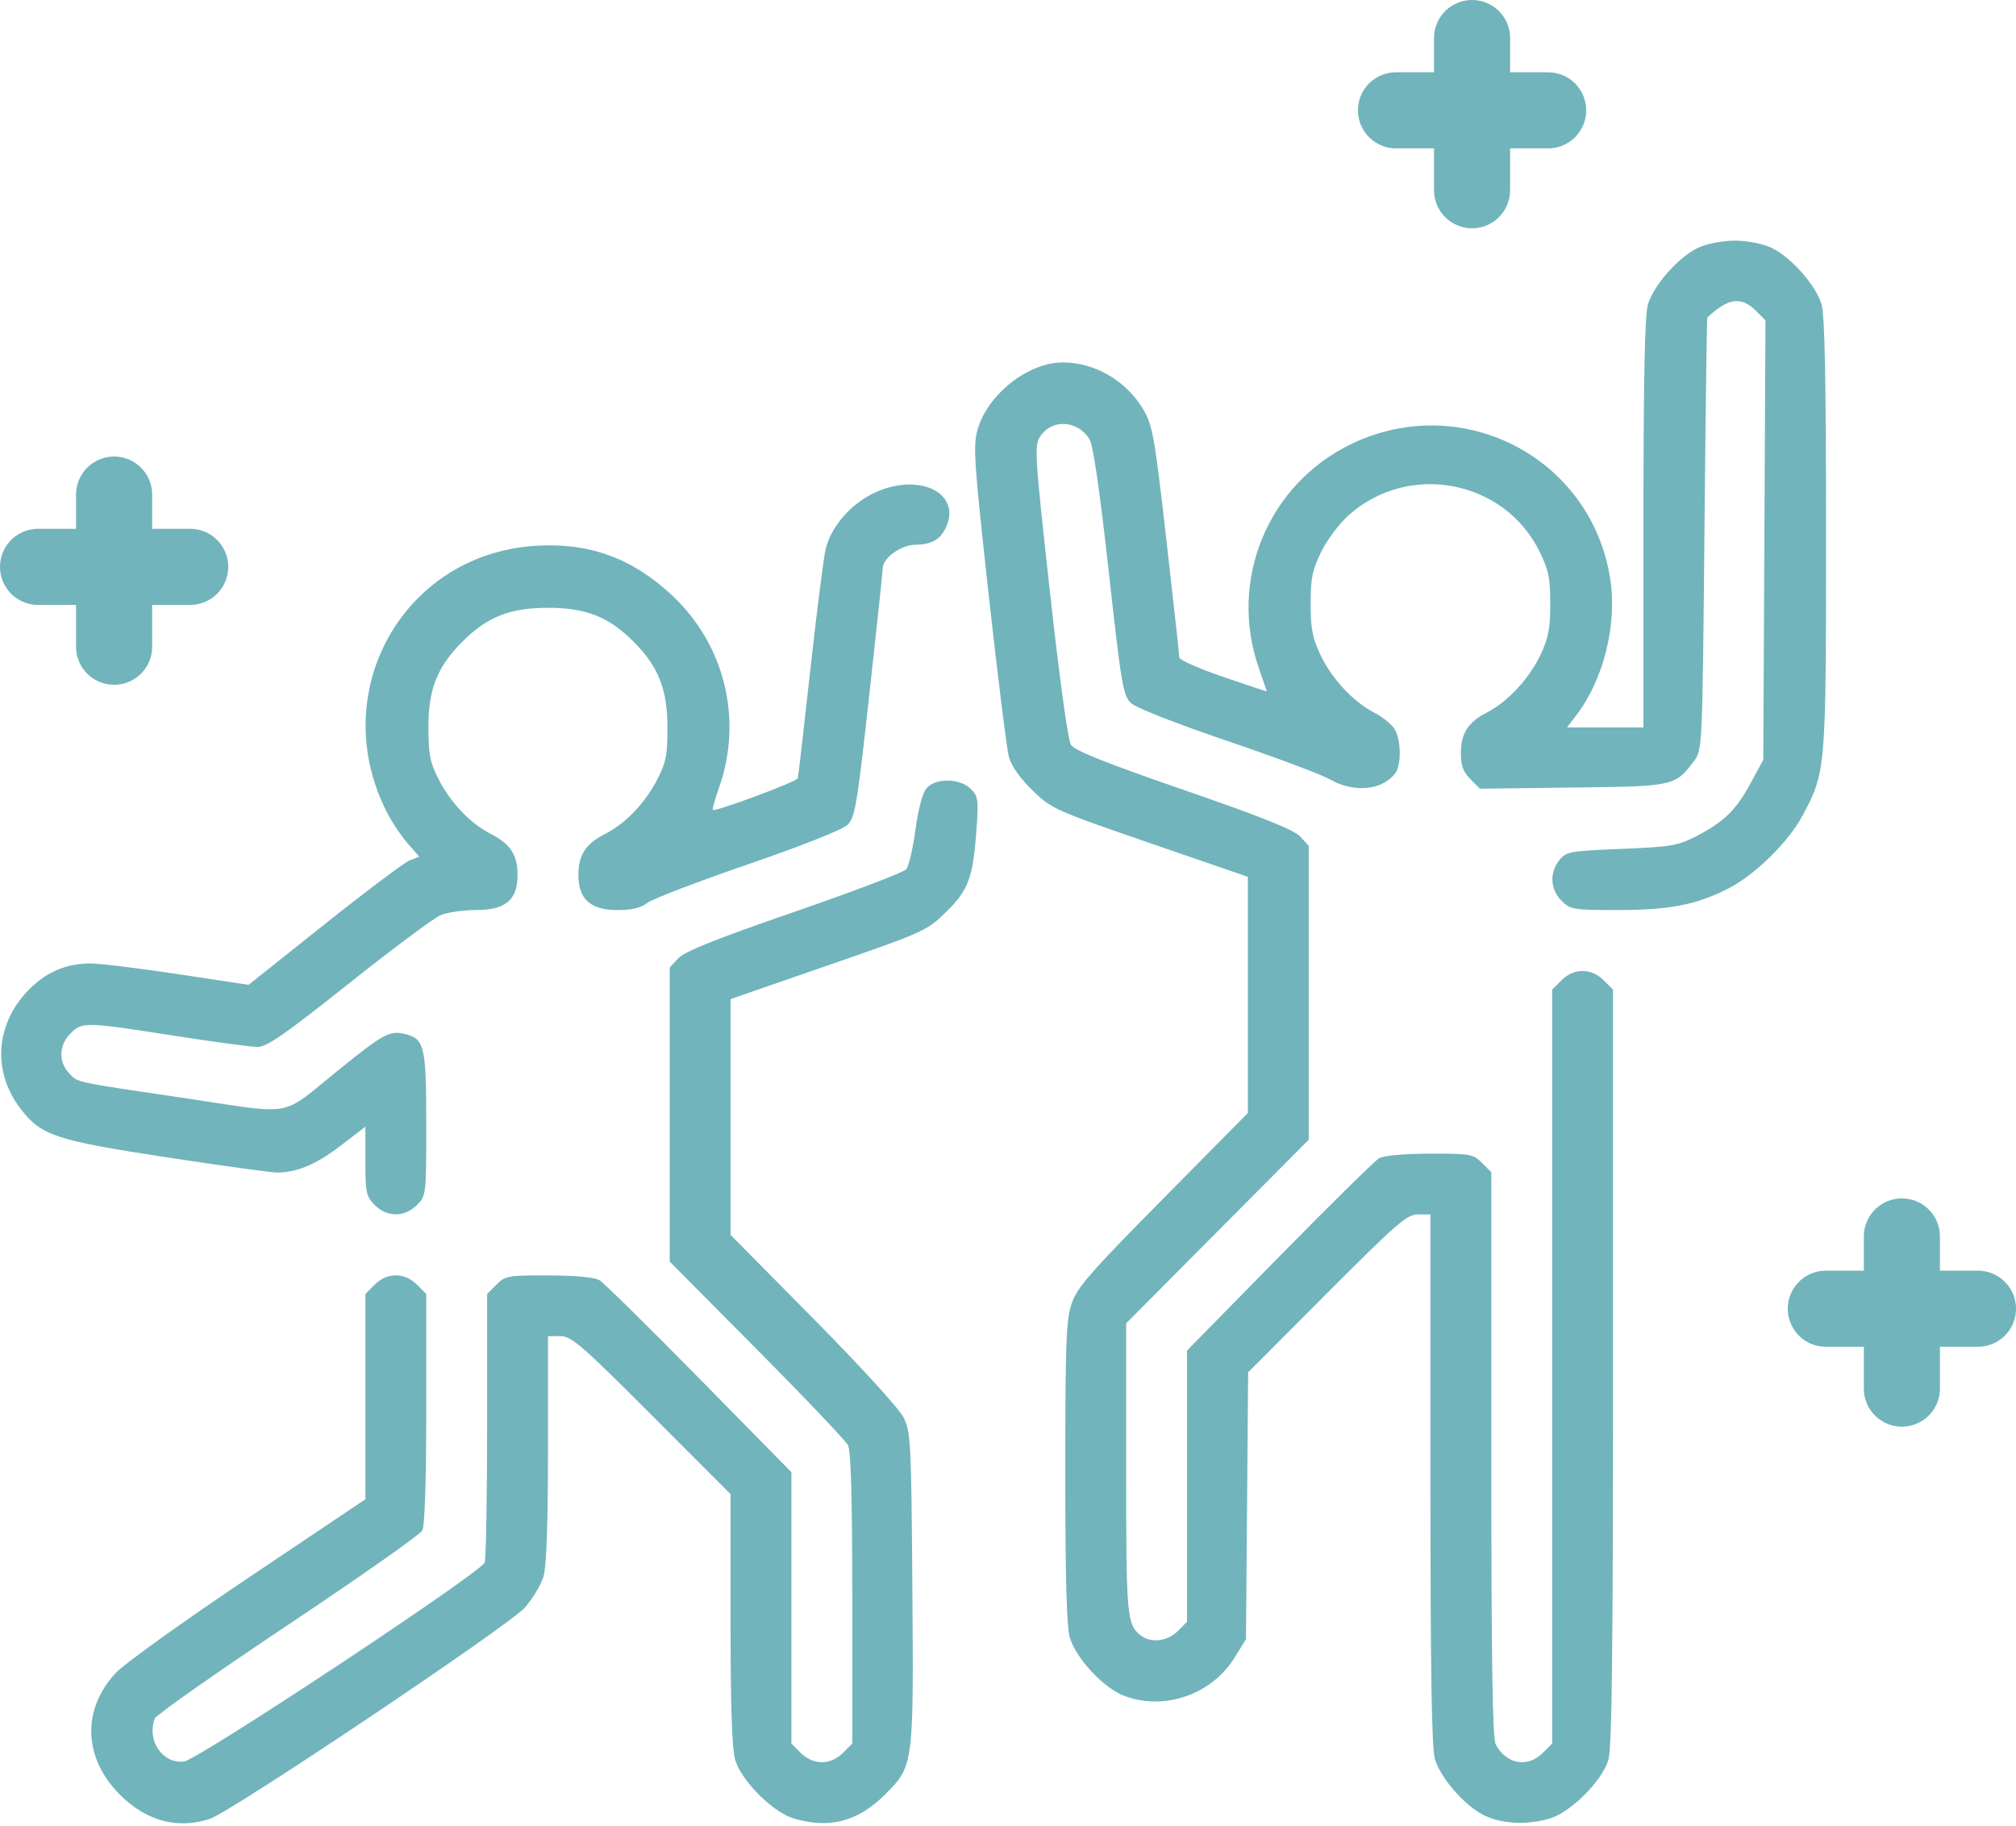 <?xml version="1.0" encoding="UTF-8"?> <svg xmlns="http://www.w3.org/2000/svg" width="530" height="480" viewBox="0 0 530 480" fill="none"> <line x1="367" y1="29" x2="407" y2="29" stroke="#71B4BC" stroke-width="20" stroke-linecap="round"></line> <line x1="387" y1="10" x2="387" y2="50" stroke="#71B4BC" stroke-width="20" stroke-linecap="round"></line> <line x1="10" y1="149" x2="50" y2="149" stroke="#71B4BC" stroke-width="20" stroke-linecap="round"></line> <line x1="30" y1="130" x2="30" y2="170" stroke="#71B4BC" stroke-width="20" stroke-linecap="round"></line> <line x1="480" y1="344" x2="520" y2="344" stroke="#71B4BC" stroke-width="20" stroke-linecap="round"></line> <line x1="500" y1="325" x2="500" y2="365" stroke="#71B4BC" stroke-width="20" stroke-linecap="round"></line> <path fill-rule="evenodd" clip-rule="evenodd" d="M446.522 65.088C441.435 67.4 434.775 74.882 433.237 80.017C432.399 82.814 432.061 99.36 432.061 137.576V191.21H422.01H411.959L414.47 187.918C421.6 178.57 425.177 164.127 423.325 152.162C418.422 120.485 384.706 102.774 355.561 116.564C333.375 127.061 322.816 152.49 330.987 175.741C332.128 178.986 333.061 181.69 333.061 181.75C333.061 181.809 327.886 180.084 321.561 177.916C315.236 175.748 310.055 173.465 310.047 172.842C310.039 172.219 308.509 158.326 306.646 141.968C303.577 115.005 303.015 111.807 300.638 107.752C296.199 100.177 288.028 95.336 279.561 95.264C270.357 95.185 259.603 103.633 256.979 113.002C255.793 117.234 256.092 121.625 259.932 156.428C262.282 177.723 264.666 196.848 265.229 198.928C265.883 201.342 268.118 204.523 271.407 207.72C276.431 212.604 277.211 212.954 302.311 221.605L328.061 230.48V261.515V292.55L305.735 315.13C286.583 334.5 283.172 338.411 281.735 342.638C280.281 346.918 280.061 352.753 280.061 387.022C280.061 414.612 280.419 427.671 281.25 430.446C282.904 435.965 290.111 443.682 295.554 445.761C306.013 449.755 318.557 445.428 324.535 435.764L327.561 430.871L327.847 395.791L328.133 360.71L348.838 339.96C367.318 321.44 369.893 319.21 372.802 319.21H376.061V388.844C376.061 439.323 376.384 459.558 377.237 462.403C378.775 467.538 385.435 475.02 390.522 477.332C395.222 479.466 401.615 479.716 407.445 477.994C412.938 476.371 421.222 468.087 422.845 462.594C423.764 459.484 424.061 434.245 424.061 359.299V260.119L421.606 257.665C418.359 254.417 413.763 254.417 410.516 257.665L408.061 260.119V359.21V458.301L405.606 460.755C401.611 464.751 396.002 463.741 393.224 458.526C392.37 456.922 392.061 436.657 392.061 382.23V308.119L389.606 305.665C387.285 303.343 386.539 303.212 375.856 303.245C368.853 303.267 363.78 303.742 362.505 304.495C361.374 305.163 349.562 316.799 336.255 330.353L312.061 354.996V390.648V426.301L309.606 428.755C306.944 431.418 302.603 431.946 299.974 429.928C296.23 427.053 296.061 425.163 296.061 386.092V347.842L320.061 323.71L344.061 299.578V260.95V222.322L341.811 219.882C340.175 218.108 331.824 214.768 311.215 207.644C290.592 200.515 282.509 197.282 281.551 195.778C280.762 194.539 278.542 178.393 276.013 155.489C272.042 119.531 271.89 117.12 273.439 114.755C276.516 110.06 283.224 110.401 286.417 115.414C287.377 116.921 289.118 128.88 291.481 150.199C294.793 180.063 295.264 182.858 297.322 184.803C298.624 186.033 309.182 190.183 322.561 194.723C335.211 199.015 347.401 203.581 349.649 204.869C355.903 208.451 363.346 207.768 366.779 203.297C368.512 201.04 368.345 194.06 366.495 191.419C365.634 190.189 363.271 188.333 361.245 187.295C355.79 184.498 350.127 178.427 347.175 172.21C345.035 167.705 344.562 165.263 344.562 158.71C344.561 151.967 345.002 149.812 347.367 144.996C348.944 141.785 352.165 137.528 354.72 135.279C370.544 121.35 395.526 126.202 404.755 144.996C407.12 149.812 407.561 151.967 407.56 158.71C407.56 165.263 407.087 167.705 404.947 172.21C401.995 178.427 396.332 184.498 390.877 187.295C385.948 189.821 384.061 192.779 384.061 197.978C384.061 201.258 384.665 202.905 386.565 204.805L389.069 207.309L413.494 207.01C440.356 206.68 440.385 206.674 445.499 199.826C447.509 197.135 447.574 195.648 448.089 140.388C448.38 109.215 448.718 83.615 448.839 83.499C454.29 78.306 457.761 77.82 461.645 81.703L464.138 84.196L463.849 141.953L463.561 199.71L460.144 206.011C456.326 213.053 453.164 216.096 445.668 219.941C441.084 222.292 439.092 222.62 426.221 223.135C412.699 223.677 411.771 223.845 409.971 226.071C407.311 229.359 407.537 233.777 410.516 236.755C412.856 239.096 413.542 239.21 425.305 239.21C438.844 239.21 445.905 237.843 454.274 233.602C461.324 230.03 470.177 221.345 473.911 214.339C480.019 202.879 480.061 202.379 480.061 140.366C480.061 100.012 479.726 82.824 478.885 80.017C477.347 74.882 470.687 67.4 465.6 65.088C463.25 64.021 459.261 63.254 456.061 63.254C452.861 63.254 448.872 64.021 446.522 65.088ZM231.765 128.744C224.758 131.315 218.836 137.546 217.09 144.184C216.579 146.123 214.773 160.31 213.074 175.71C211.376 191.11 209.873 204.102 209.733 204.582C209.474 205.473 187.985 213.468 187.406 212.888C187.23 212.712 187.975 210.04 189.061 206.95C195.356 189.039 190.52 169.399 176.621 156.429C166.124 146.634 154.803 142.554 140.675 143.473C105.917 145.735 85.71 181.93 101.647 213.38C102.973 215.996 105.45 219.723 107.153 221.662L110.249 225.188L107.741 226.142C106.361 226.666 96.258 234.243 85.29 242.979L65.346 258.864L46.953 256.075C36.837 254.541 26.41 253.269 23.779 253.248C17.866 253.201 12.591 255.325 8.223 259.511C-1.139 268.485 -2.3 281.337 5.347 291.363C10.784 298.49 14.498 299.73 43.828 304.204C58.275 306.407 71.325 308.207 72.829 308.204C78.099 308.194 83.124 306.071 89.564 301.135L96.061 296.154V305.228C96.061 313.528 96.27 314.51 98.516 316.755C101.763 320.003 106.359 320.003 109.606 316.755C112.039 314.323 112.061 314.129 112.061 295.478C112.061 274.739 111.608 272.928 106.118 271.723C102.359 270.897 100.659 271.842 89.061 281.201C73.367 293.867 77.936 292.998 49.322 288.762C18.721 284.232 20.523 284.622 18.09 282.009C15.322 279.039 15.502 274.679 18.517 271.665C21.61 268.57 22.37 268.585 45.562 272.21C56.011 273.843 65.95 275.187 67.645 275.195C70.139 275.207 74.731 272.028 91.645 258.577C103.149 249.428 114.009 241.328 115.779 240.577C117.549 239.825 121.732 239.21 125.074 239.21C132.933 239.21 136.061 236.581 136.061 229.978C136.061 224.716 134.169 221.816 129.021 219.19C123.667 216.458 118.582 211.15 115.359 204.927C113.055 200.479 112.652 198.457 112.626 191.21C112.591 181.208 114.931 175.292 121.537 168.686C128.107 162.116 134.053 159.759 144.061 159.759C154.069 159.759 160.015 162.116 166.585 168.686C173.098 175.199 175.458 181.182 175.47 191.21C175.478 198.513 175.099 200.444 172.771 204.927C169.536 211.154 164.45 216.461 159.101 219.19C153.953 221.816 152.061 224.716 152.061 229.978C152.061 236.365 155.242 239.21 162.381 239.21C166.149 239.21 168.515 238.642 170.176 237.34C171.488 236.311 183.361 231.757 196.561 227.219C210.727 222.349 221.468 218.096 222.775 216.839C224.798 214.894 225.296 211.942 228.525 182.738C230.47 165.153 232.061 150.171 232.061 149.443C232.061 146.662 236.857 143.211 240.766 143.178C245.19 143.141 247.582 141.601 248.997 137.879C252.065 129.809 242.573 124.777 231.765 128.744ZM243.646 207.116C242.556 208.321 241.468 212.334 240.69 218.024C240.013 222.975 238.911 227.686 238.241 228.493C237.572 229.299 224.32 234.343 208.793 239.701C188.259 246.787 179.948 250.109 178.311 251.883L176.061 254.322V292.967V331.612L198.948 354.661C211.535 367.338 222.335 378.693 222.948 379.894C223.708 381.386 224.061 394.168 224.061 420.19V458.301L221.606 460.755C220.059 462.303 218.009 463.21 216.061 463.21C214.113 463.21 212.063 462.303 210.516 460.755L208.061 458.301V422.635V386.97L183.844 362.34C170.524 348.793 158.712 337.163 157.594 336.495C156.331 335.741 151.282 335.267 144.266 335.245C133.583 335.212 132.837 335.343 130.516 337.665L128.061 340.119V374.583C128.061 393.538 127.773 409.797 127.421 410.715C126.393 413.392 52.084 462.558 48.368 463.019C42.746 463.717 38.498 457.447 40.702 451.706C41.053 450.788 56.782 439.738 75.653 427.149C94.523 414.56 110.435 403.379 111.012 402.301C111.677 401.058 112.061 389.325 112.061 370.23V340.119L109.606 337.665C106.359 334.417 101.763 334.417 98.516 337.665L96.061 340.119V367.102V394.084L65.311 414.714C48.4 426.06 32.736 437.286 30.505 439.66C21.462 449.281 21.872 462.087 31.527 471.744C38.465 478.682 46.67 480.886 55.163 478.091C60.819 476.23 133.841 427.267 137.99 422.553C140.035 420.23 142.238 416.562 142.885 414.403C143.672 411.778 144.061 400.665 144.061 380.844V351.21H147.32C150.228 351.21 152.814 353.447 171.32 371.969L192.061 392.727V425.603C192.061 448.491 192.43 459.728 193.277 462.594C194.9 468.087 203.184 476.371 208.677 477.994C218.047 480.762 225.519 478.812 232.616 471.744C240.199 464.193 240.2 464.184 239.857 417.21C239.581 379.485 239.428 376.436 237.617 372.71C236.482 370.373 226.607 359.536 213.867 346.645L192.061 324.579V293.598V262.617L217.811 253.698C242.958 244.988 243.681 244.662 248.701 239.745C254.606 233.961 255.781 230.786 256.71 218.1C257.29 210.178 257.169 209.318 255.201 207.35C252.406 204.555 246.08 204.427 243.646 207.116Z" fill="#71B4BC"></path> </svg> 